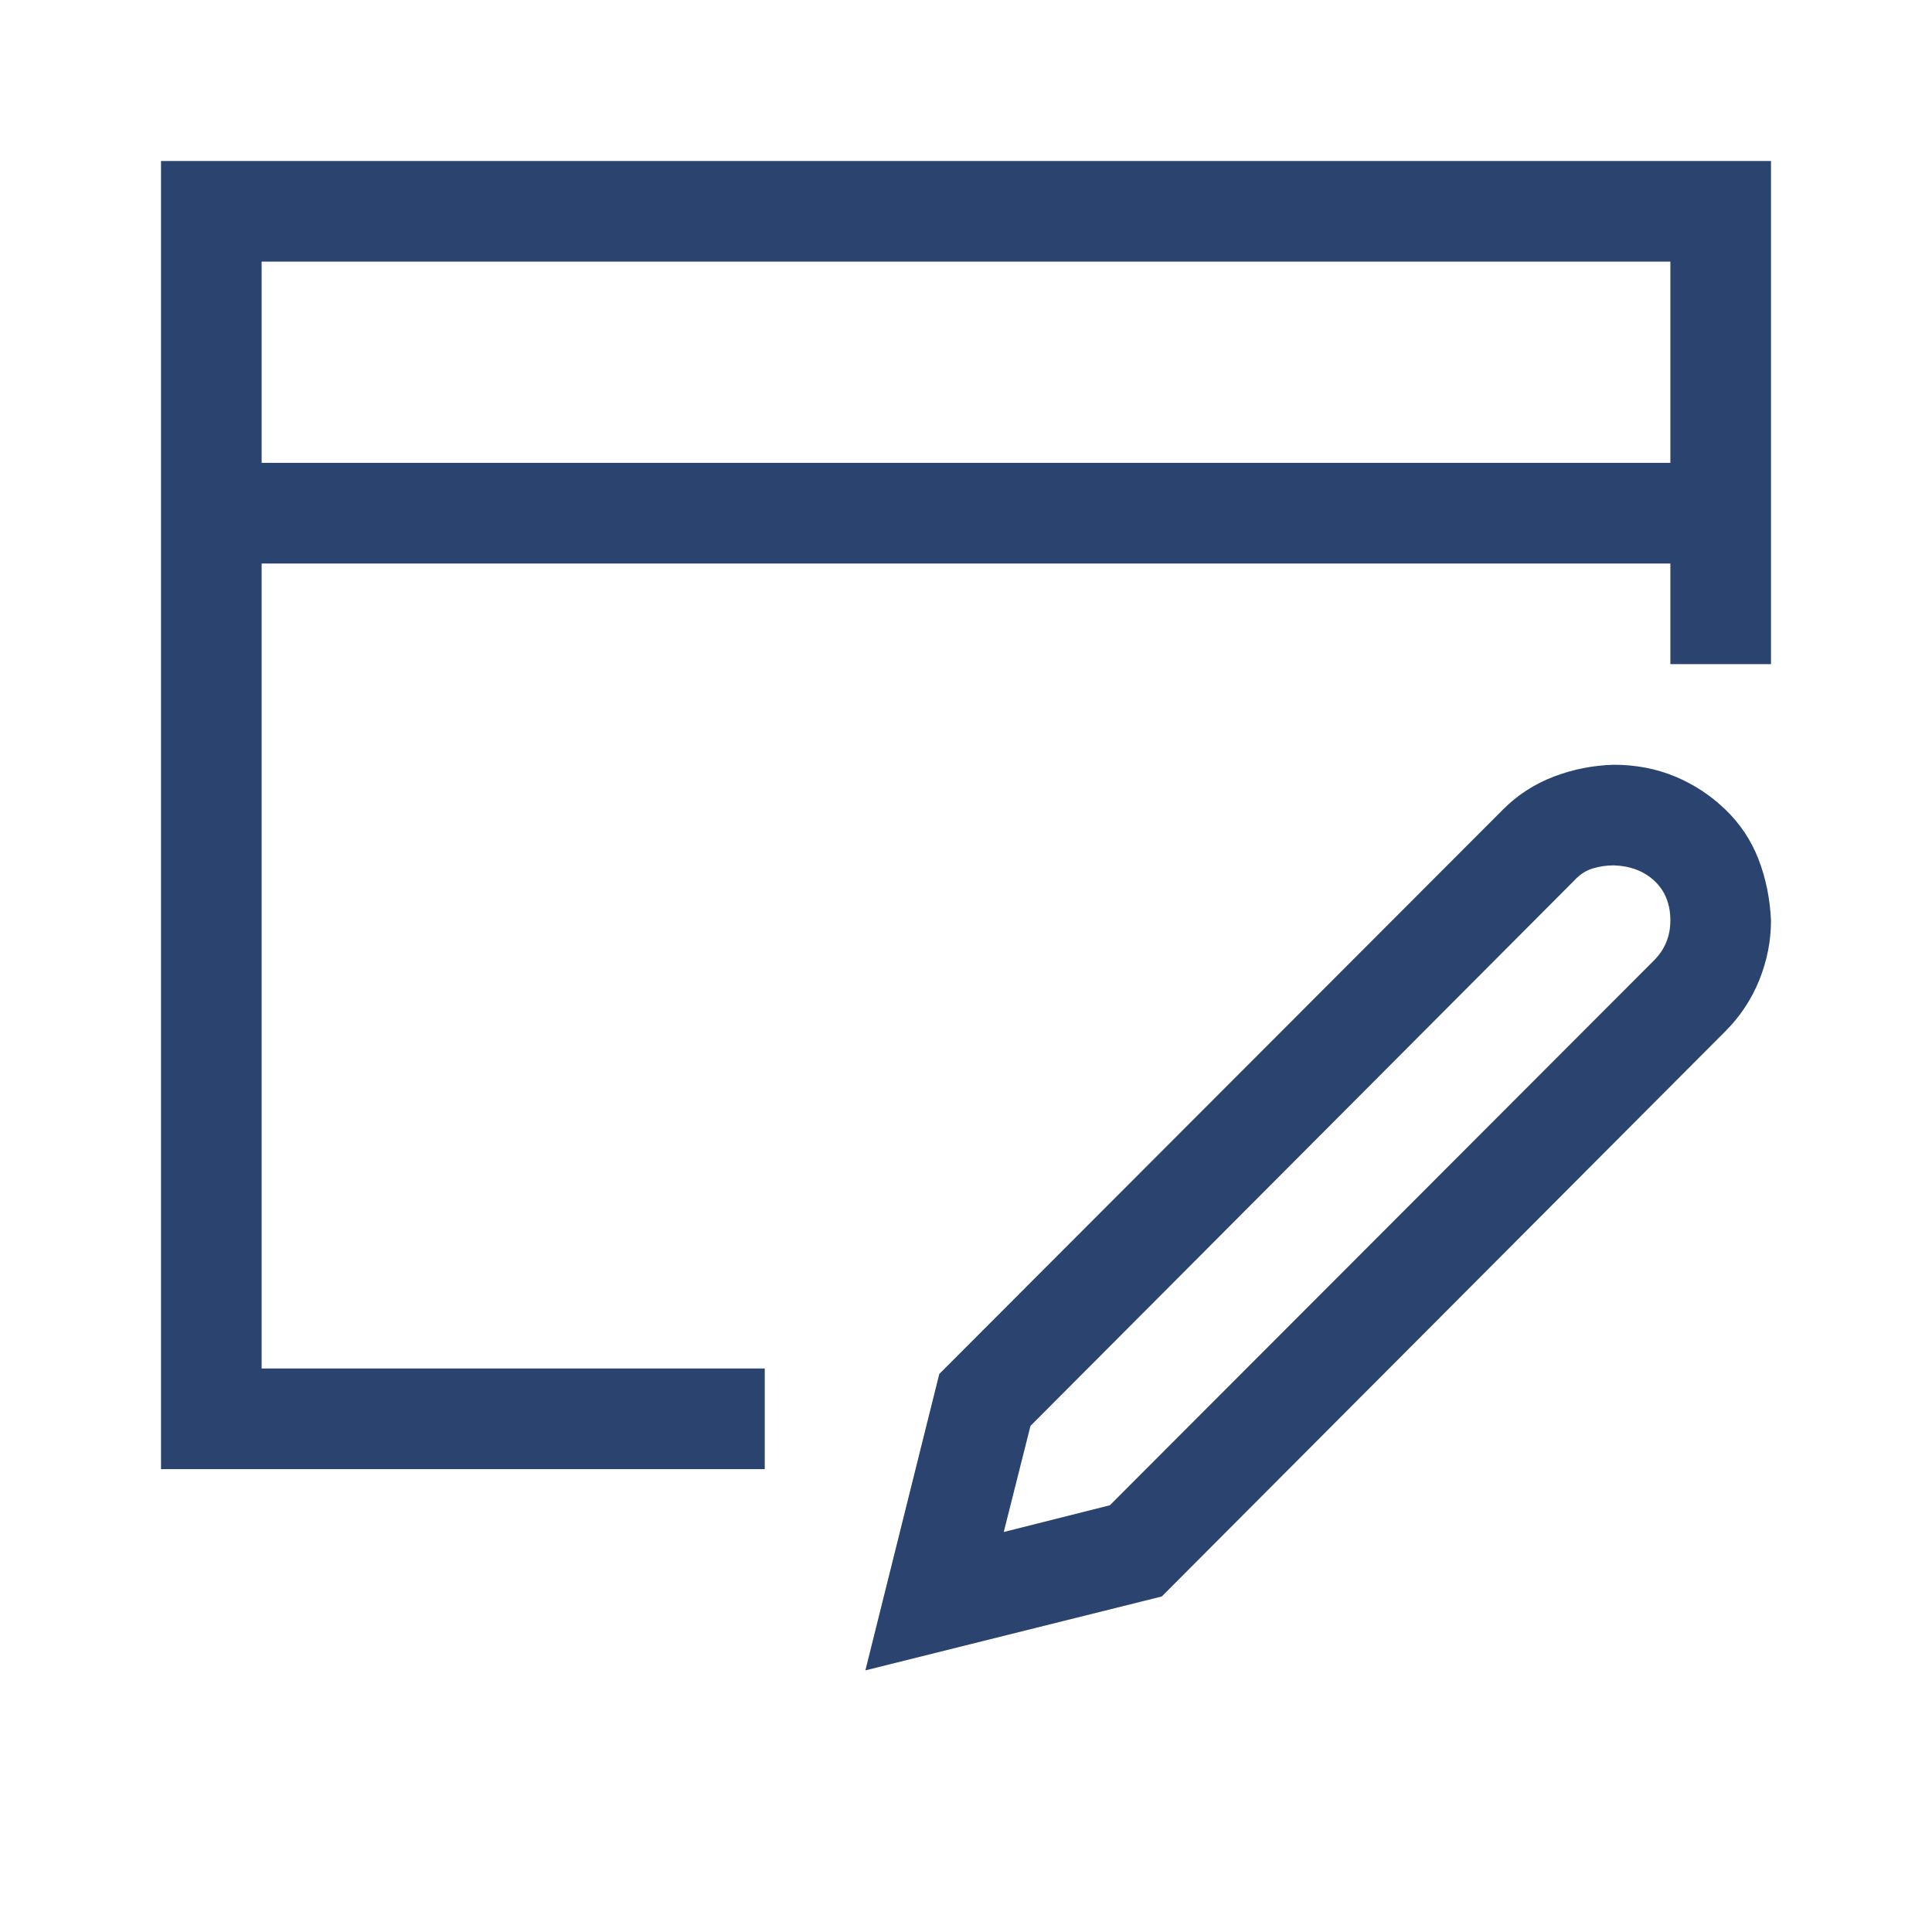 <svg width="24" height="24" viewBox="0 0 24 24" fill="none" xmlns="http://www.w3.org/2000/svg">
<path d="M22 2V8.25H20.75V7H3.25V17H9.5V18.25H2V2H22ZM20.75 3.25H3.25V5.75H20.75V3.25ZM20.047 9.5C20.32 9.5 20.574 9.549 20.809 9.646C21.043 9.744 21.251 9.881 21.434 10.057C21.616 10.232 21.753 10.438 21.844 10.672C21.935 10.906 21.987 11.16 22 11.434C22 11.688 21.951 11.935 21.854 12.176C21.756 12.417 21.616 12.628 21.434 12.81L14.432 19.832L10.75 20.75L11.668 17.068L18.67 10.057C18.852 9.874 19.064 9.738 19.305 9.646C19.546 9.555 19.793 9.507 20.047 9.5ZM20.545 11.932C20.682 11.795 20.75 11.629 20.75 11.434C20.75 11.232 20.685 11.069 20.555 10.945C20.424 10.822 20.255 10.757 20.047 10.75C19.956 10.75 19.868 10.763 19.783 10.789C19.699 10.815 19.624 10.864 19.559 10.935L12.801 17.713L12.469 19.031L13.787 18.699L20.545 11.932Z" fill="#2A446F"/>
</svg>
